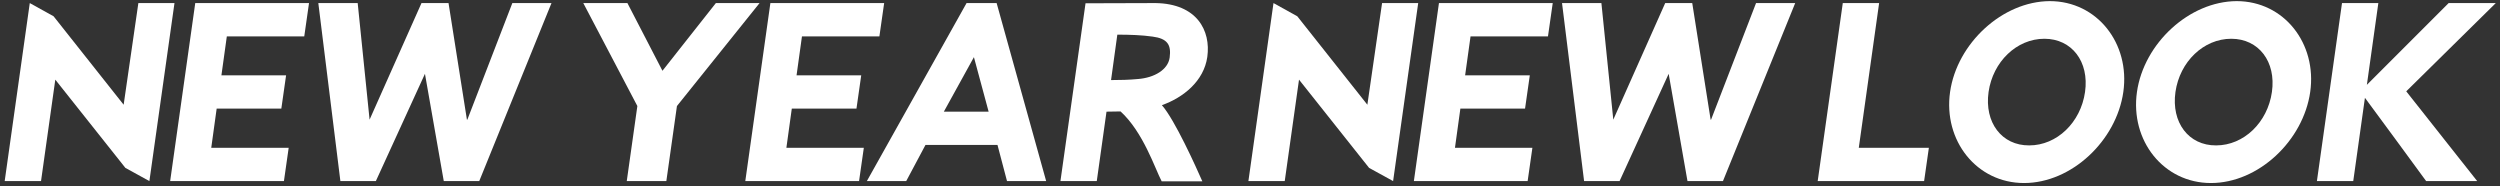 <?xml version="1.0" encoding="UTF-8"?><svg width="497px" height="37px" version="1.1" xmlns="http://www.w3.org/2000/svg" xmlns:xlink="http://www.w3.org/1999/xlink"><rect width="100%" height="100%" fill="#333333" stroke="none"/><title>New Year New Look备份</title><g id="页面-1" stroke="none" stroke-width="1" fill="none" fill-rule="evenodd"><g id="New-Year-New-Look备份" transform="translate(0.932, 0.224)" fill="#FFFFFF" fill-rule="nonzero"><polygon id="路径" points="-2.27373675e-13 35.776 7.224 35.776 10.062 15.609 23.994 33.153 28.767 35.776 33.755 0.387 26.574 0.387 23.65 20.597 9.718 3.01 4.988 0.387"/><polygon id="路径" points="60.501 0.387 37.883 0.387 32.895 35.776 55.513 35.776 56.459 29.154 41.065 29.154 42.14 21.371 54.997 21.371 55.943 14.749 43.086 14.749 44.161 7.009 59.555 7.009"/><polygon id="路径" points="72.541 23.564 70.176 0.387 62.35 0.387 66.736 35.776 73.788 35.776 83.549 14.448 87.29 35.776 94.342 35.776 108.704 0.387 100.921 0.387 91.977 23.564 91.891 23.564 88.236 0.387 82.861 0.387"/><polygon id="路径" points="141.384 0.387 130.763 13.846 123.797 0.387 115.025 0.387 125.775 20.855 123.668 35.776 131.537 35.776 133.644 20.855 150.07 0.387"/><polygon id="路径" points="174.838 0.387 152.22 0.387 147.232 35.776 169.85 35.776 170.796 29.154 155.402 29.154 156.477 21.371 169.334 21.371 170.28 14.749 157.423 14.749 158.498 7.009 173.892 7.009"/><path d="M197.198,0.387 L191.221,0.387 L171.398,35.776 L179.224,35.776 L183.051,28.595 L197.37,28.595 L199.262,35.776 L207.045,35.776 L197.198,0.387 Z M195.607,21.973 L186.706,21.973 L192.683,11.137 L195.607,21.973 Z" id="形状"/><path d="M214.871,0.43 L209.883,35.776 L217.107,35.776 L219.042,21.973 C219.859,21.973 220.848,21.93 221.837,21.93 C226.352,26.058 228.674,33.282 230.007,35.819 L238.091,35.819 C236.844,32.981 232.63,23.607 230.05,20.683 C234.307,19.178 238.392,15.91 239.08,11.094 C239.811,5.848 237.016,0.516 228.803,0.387 L214.871,0.43 Z M219.945,15.695 L221.192,6.665 C223.686,6.665 226.094,6.751 228.201,7.052 C231.125,7.439 231.942,8.643 231.598,11.223 C231.254,13.674 228.502,15.222 225.363,15.48 C223.557,15.652 221.751,15.695 219.945,15.695 Z" id="形状"/><polygon id="路径" points="247.25 35.776 254.474 35.776 257.312 15.609 271.244 33.153 276.017 35.776 281.005 0.387 273.824 0.387 270.9 20.597 256.968 3.01 252.238 0.387"/><polygon id="路径" points="307.751 0.387 285.133 0.387 280.145 35.776 302.763 35.776 303.709 29.154 288.315 29.154 289.39 21.371 302.247 21.371 303.193 14.749 290.336 14.749 291.411 7.009 306.805 7.009"/><polygon id="路径" points="319.791 23.564 317.426 0.387 309.6 0.387 313.986 35.776 321.038 35.776 330.799 14.448 334.54 35.776 341.592 35.776 355.954 0.387 348.171 0.387 339.227 23.564 339.141 23.564 335.486 0.387 330.111 0.387"/><polygon id="路径" points="372.638 0.387 365.414 0.387 360.426 35.776 381.582 35.776 382.528 29.154 368.596 29.154"/><path d="M394.396,18.06 C395.256,12.04 399.986,7.482 405.49,7.482 C410.951,7.482 414.434,12.04 413.574,18.06 C412.714,24.123 407.984,28.681 402.48,28.681 C397.019,28.724 393.536,24.123 394.396,18.06 Z M386.742,18.06 C385.366,27.735 392.031,36.163 401.448,36.163 C410.908,36.163 419.809,27.735 421.185,18.06 C422.561,8.428 415.982,0 406.565,0 C397.148,0.043 388.118,8.385 386.742,18.06 Z" id="形状"/><path d="M431.548,18.06 C432.408,12.04 437.138,7.482 442.642,7.482 C448.103,7.482 451.586,12.04 450.726,18.06 C449.866,24.123 445.136,28.681 439.632,28.681 C434.171,28.724 430.688,24.123 431.548,18.06 Z M423.894,18.06 C422.518,27.735 429.183,36.163 438.6,36.163 C448.06,36.163 456.961,27.735 458.337,18.06 C459.713,8.428 453.134,0 443.717,0 C434.3,0.043 425.27,8.385 423.894,18.06 Z" id="形状"/><path d="M491.533,35.776 L477.429,17.931 L495.231,0.387 L485.857,0.387 L469.603,16.641 L471.882,0.387 L464.658,0.387 L459.67,35.776 L466.894,35.776 L469.216,19.221 C473.301,24.725 477.343,30.272 481.385,35.776 L491.533,35.776 Z" id="路径"/></g></g></svg>